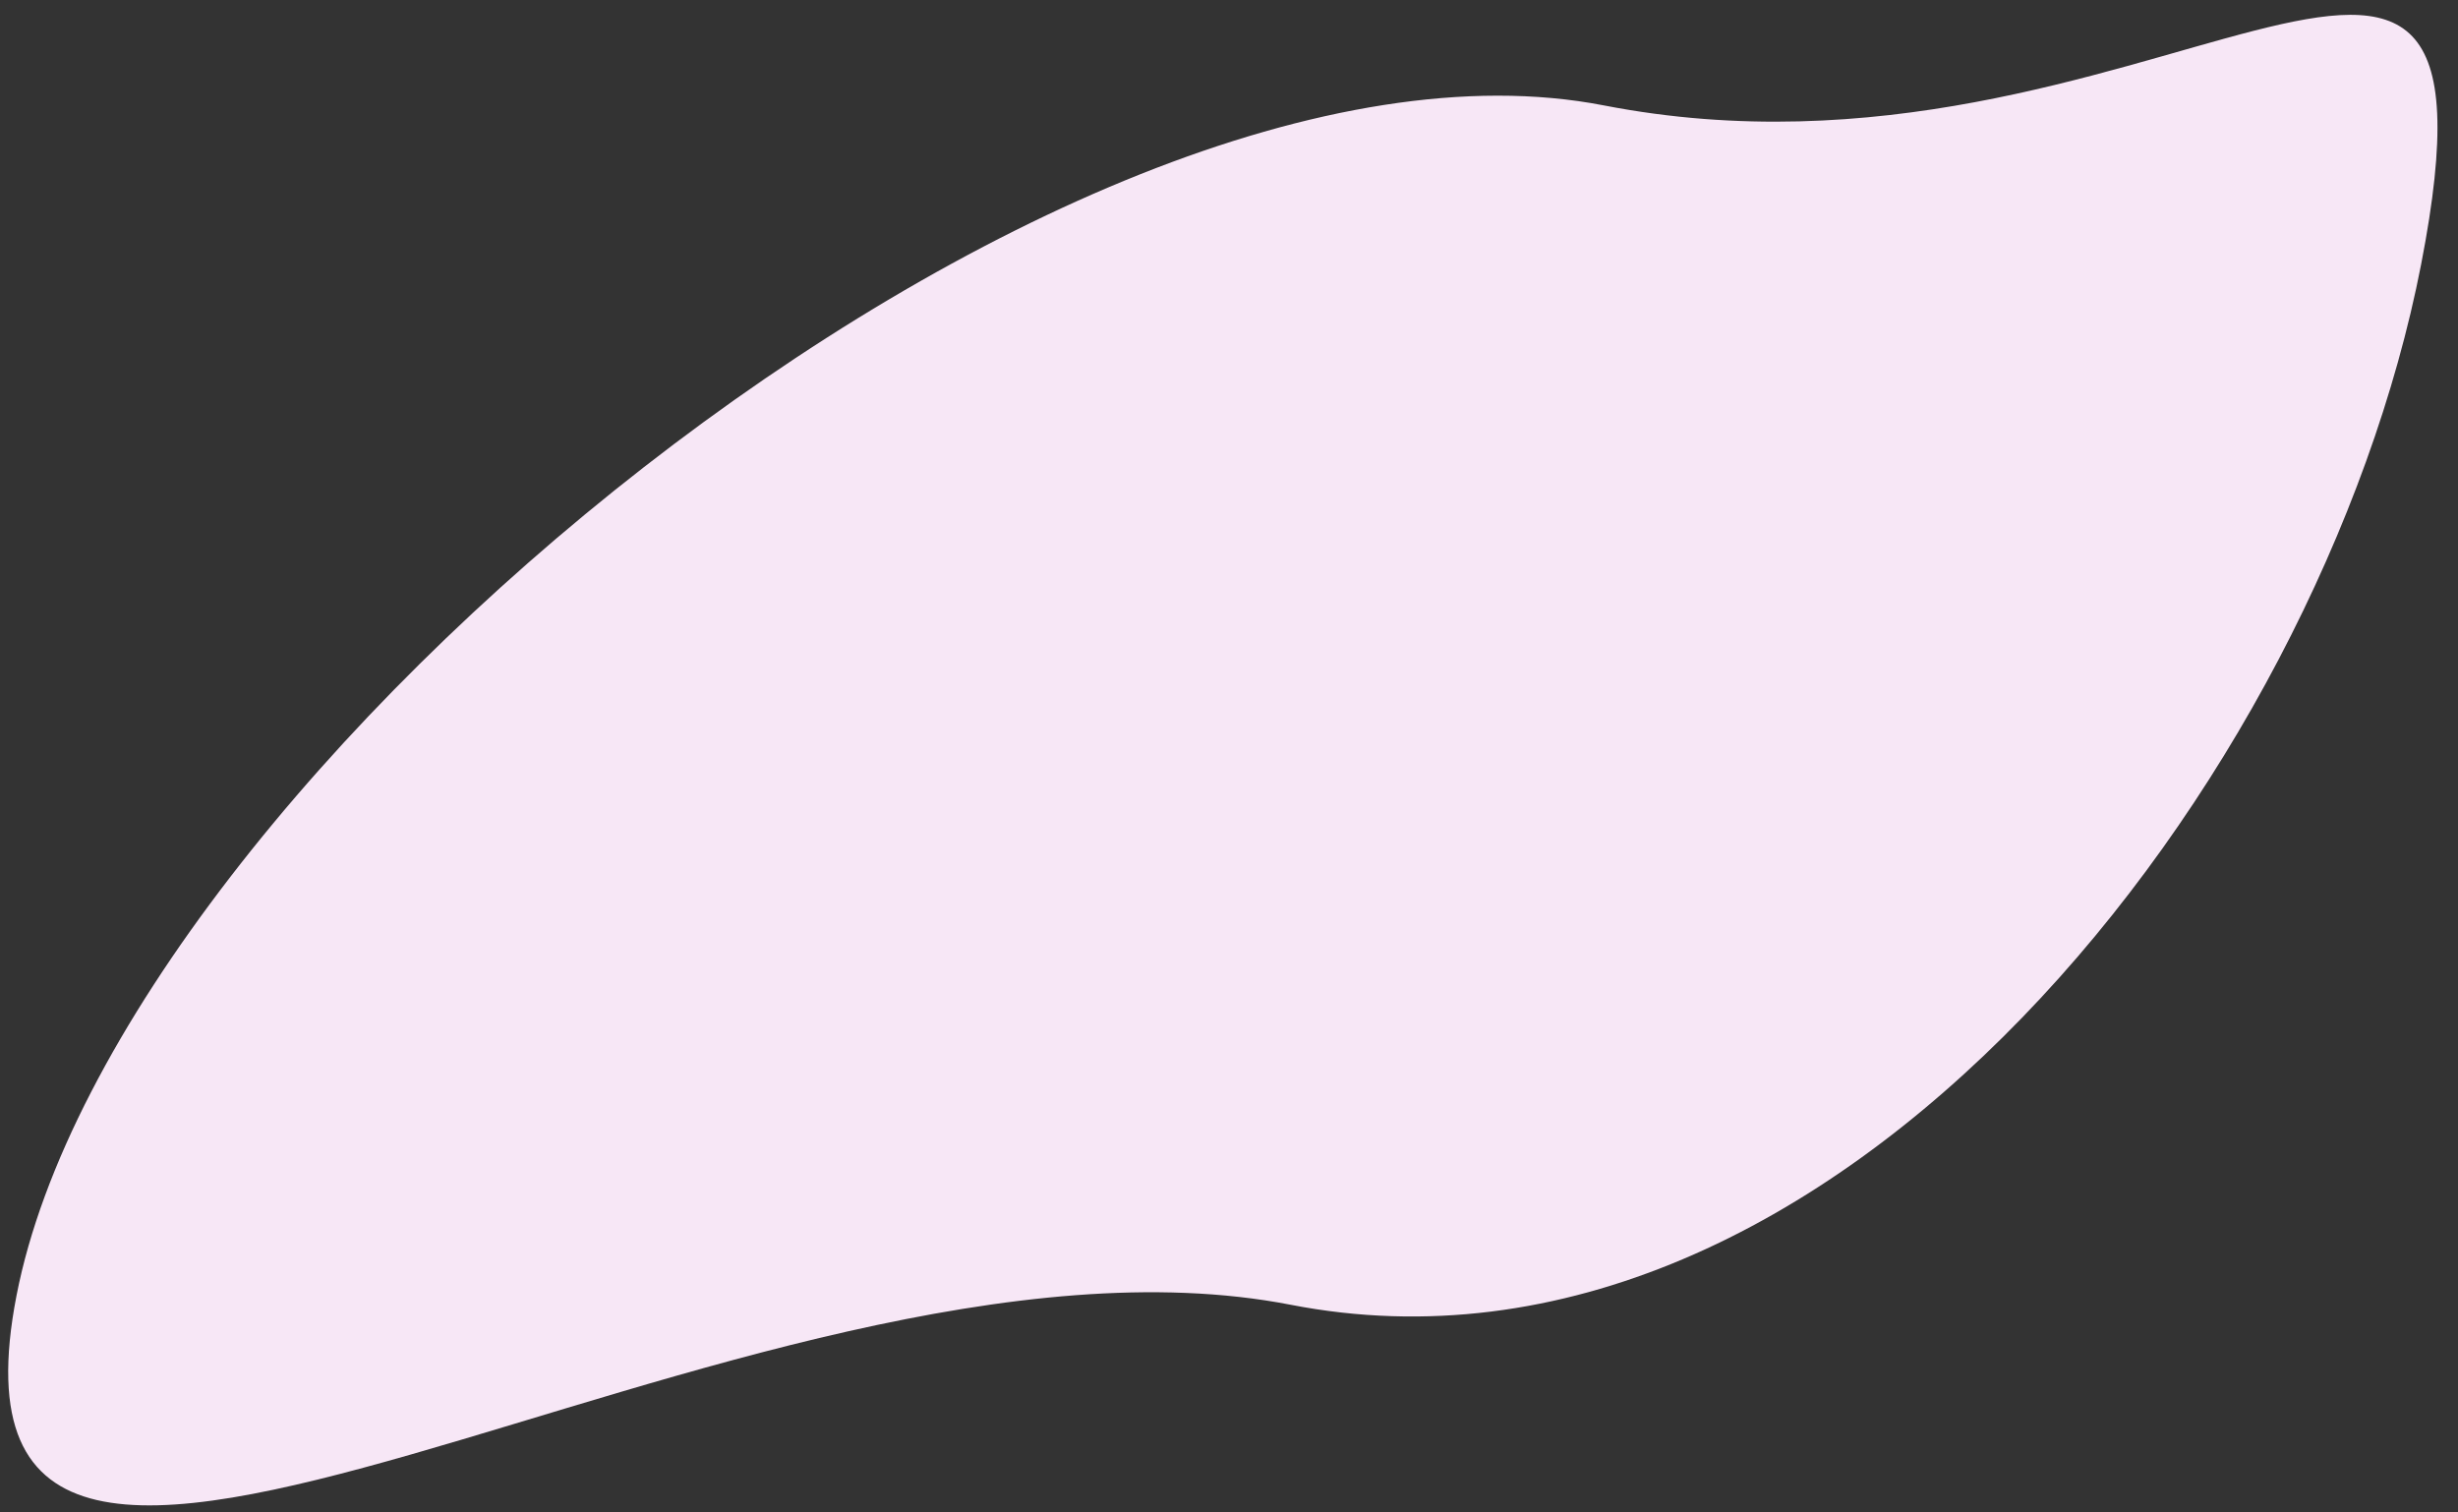 <svg xmlns="http://www.w3.org/2000/svg" width="104" height="64" viewBox="0 0 104 64"><rect x="0" y="0" width="104" height="64" fill="#333333" stroke="none"/><g><g transform="rotate(11 52 32)"><path fill="#f7e7f6" d="M58.996 54.287c23.407 0 38.546-30.078 38.546-52.347 0-22.269-11.796 0-35.23 0-23.433 0-56.316 39.982-56.316 62.25 0 22.27 29.54-9.903 53-9.903z"/></g></g></svg>